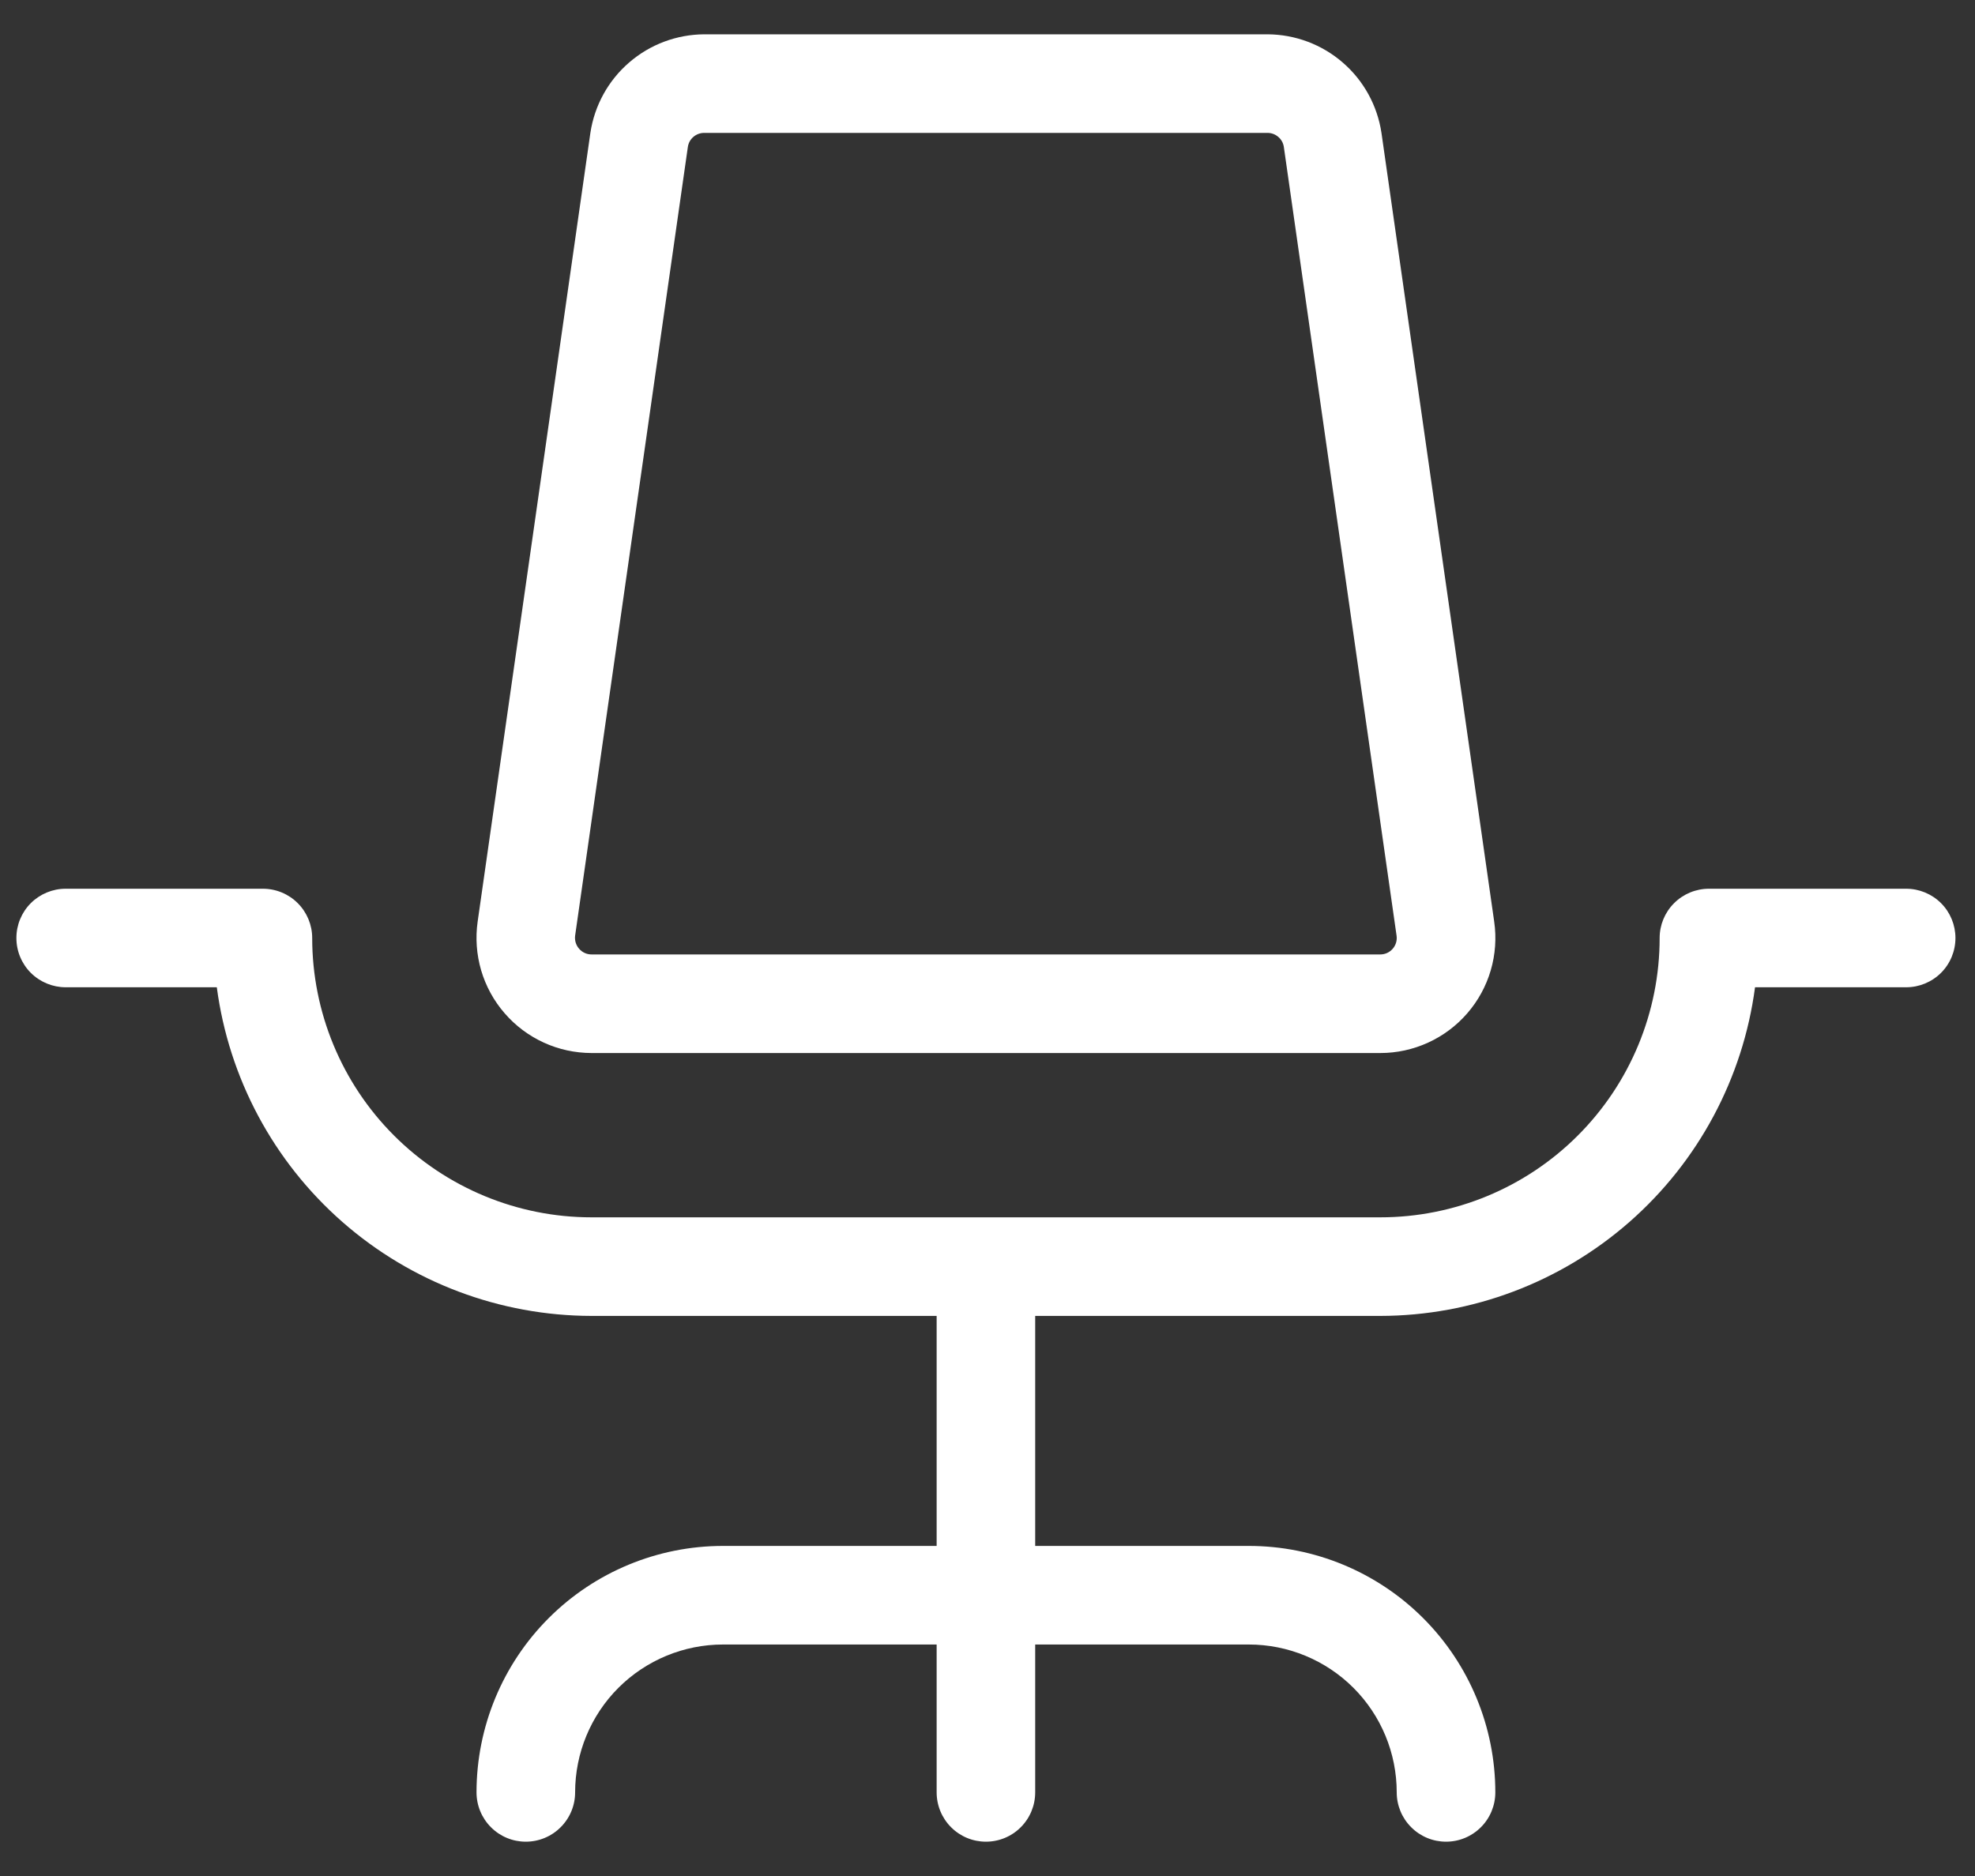 <svg width="40" height="38" viewBox="0 0 40 38" fill="none" xmlns="http://www.w3.org/2000/svg">
<rect x="0" y="0" width="40" height="38" fill="#333333" stroke="none"/>
<path d="M39.604 19C39.604 19.265 39.499 19.519 39.312 19.706C39.124 19.893 38.87 19.998 38.605 19.998H35.545C35.301 21.839 34.397 23.528 33.001 24.752C31.605 25.976 29.812 26.652 27.956 26.655H20.966V31.314H25.293C26.617 31.314 27.887 31.84 28.823 32.776C29.759 33.712 30.285 34.982 30.285 36.306C30.285 36.571 30.18 36.825 29.993 37.012C29.805 37.2 29.552 37.305 29.287 37.305C29.022 37.305 28.768 37.2 28.581 37.012C28.393 36.825 28.288 36.571 28.288 36.306C28.288 35.512 27.973 34.75 27.411 34.188C26.849 33.627 26.087 33.311 25.293 33.311H20.966V36.306C20.966 36.571 20.861 36.825 20.674 37.012C20.487 37.2 20.233 37.305 19.968 37.305C19.703 37.305 19.449 37.2 19.262 37.012C19.075 36.825 18.97 36.571 18.97 36.306V33.311H14.643C13.849 33.311 13.087 33.627 12.525 34.188C11.963 34.75 11.648 35.512 11.648 36.306C11.648 36.571 11.543 36.825 11.355 37.012C11.168 37.2 10.914 37.305 10.649 37.305C10.384 37.305 10.13 37.2 9.943 37.012C9.756 36.825 9.651 36.571 9.651 36.306C9.651 34.982 10.177 33.712 11.113 32.776C12.049 31.84 13.319 31.314 14.643 31.314H18.97V26.655H11.98C10.124 26.652 8.331 25.976 6.935 24.752C5.539 23.528 4.635 21.839 4.391 19.998H1.33C1.066 19.998 0.812 19.893 0.624 19.706C0.437 19.519 0.332 19.265 0.332 19C0.332 18.735 0.437 18.481 0.624 18.294C0.812 18.107 1.066 18.002 1.33 18.002H5.324C5.589 18.002 5.843 18.107 6.03 18.294C6.217 18.481 6.323 18.735 6.323 19C6.323 20.5 6.919 21.94 7.98 23.001C9.041 24.062 10.48 24.658 11.98 24.658H27.956C29.456 24.658 30.895 24.062 31.956 23.001C33.017 21.94 33.613 20.5 33.613 19C33.613 18.735 33.718 18.481 33.906 18.294C34.093 18.107 34.347 18.002 34.612 18.002H38.605C38.87 18.002 39.124 18.107 39.312 18.294C39.499 18.481 39.604 18.735 39.604 19ZM10.222 20.526C10.002 20.274 9.84 19.977 9.745 19.656C9.651 19.335 9.627 18.998 9.674 18.667L11.957 2.692C12.04 2.139 12.317 1.633 12.741 1.267C13.164 0.9 13.704 0.698 14.264 0.695H25.672C26.232 0.698 26.772 0.9 27.195 1.267C27.619 1.633 27.896 2.139 27.979 2.692L30.262 18.667C30.31 18.998 30.286 19.335 30.192 19.656C30.098 19.976 29.936 20.273 29.717 20.525C29.498 20.778 29.228 20.98 28.924 21.119C28.62 21.258 28.29 21.33 27.956 21.33H11.98C11.647 21.329 11.317 21.258 11.014 21.119C10.71 20.98 10.44 20.778 10.222 20.526ZM11.729 19.218C11.76 19.254 11.799 19.283 11.842 19.303C11.886 19.323 11.933 19.333 11.98 19.333H27.956C28.003 19.333 28.05 19.323 28.094 19.303C28.137 19.283 28.175 19.254 28.207 19.218C28.238 19.182 28.261 19.14 28.275 19.094C28.288 19.049 28.292 19 28.285 18.953L26.002 2.978C25.991 2.898 25.951 2.825 25.889 2.773C25.828 2.72 25.75 2.691 25.669 2.692H14.264C14.183 2.691 14.104 2.72 14.043 2.773C13.982 2.825 13.942 2.898 13.931 2.978L11.648 18.953C11.642 19.001 11.646 19.049 11.66 19.095C11.674 19.14 11.697 19.182 11.729 19.218Z" fill="white"/>
</svg>
